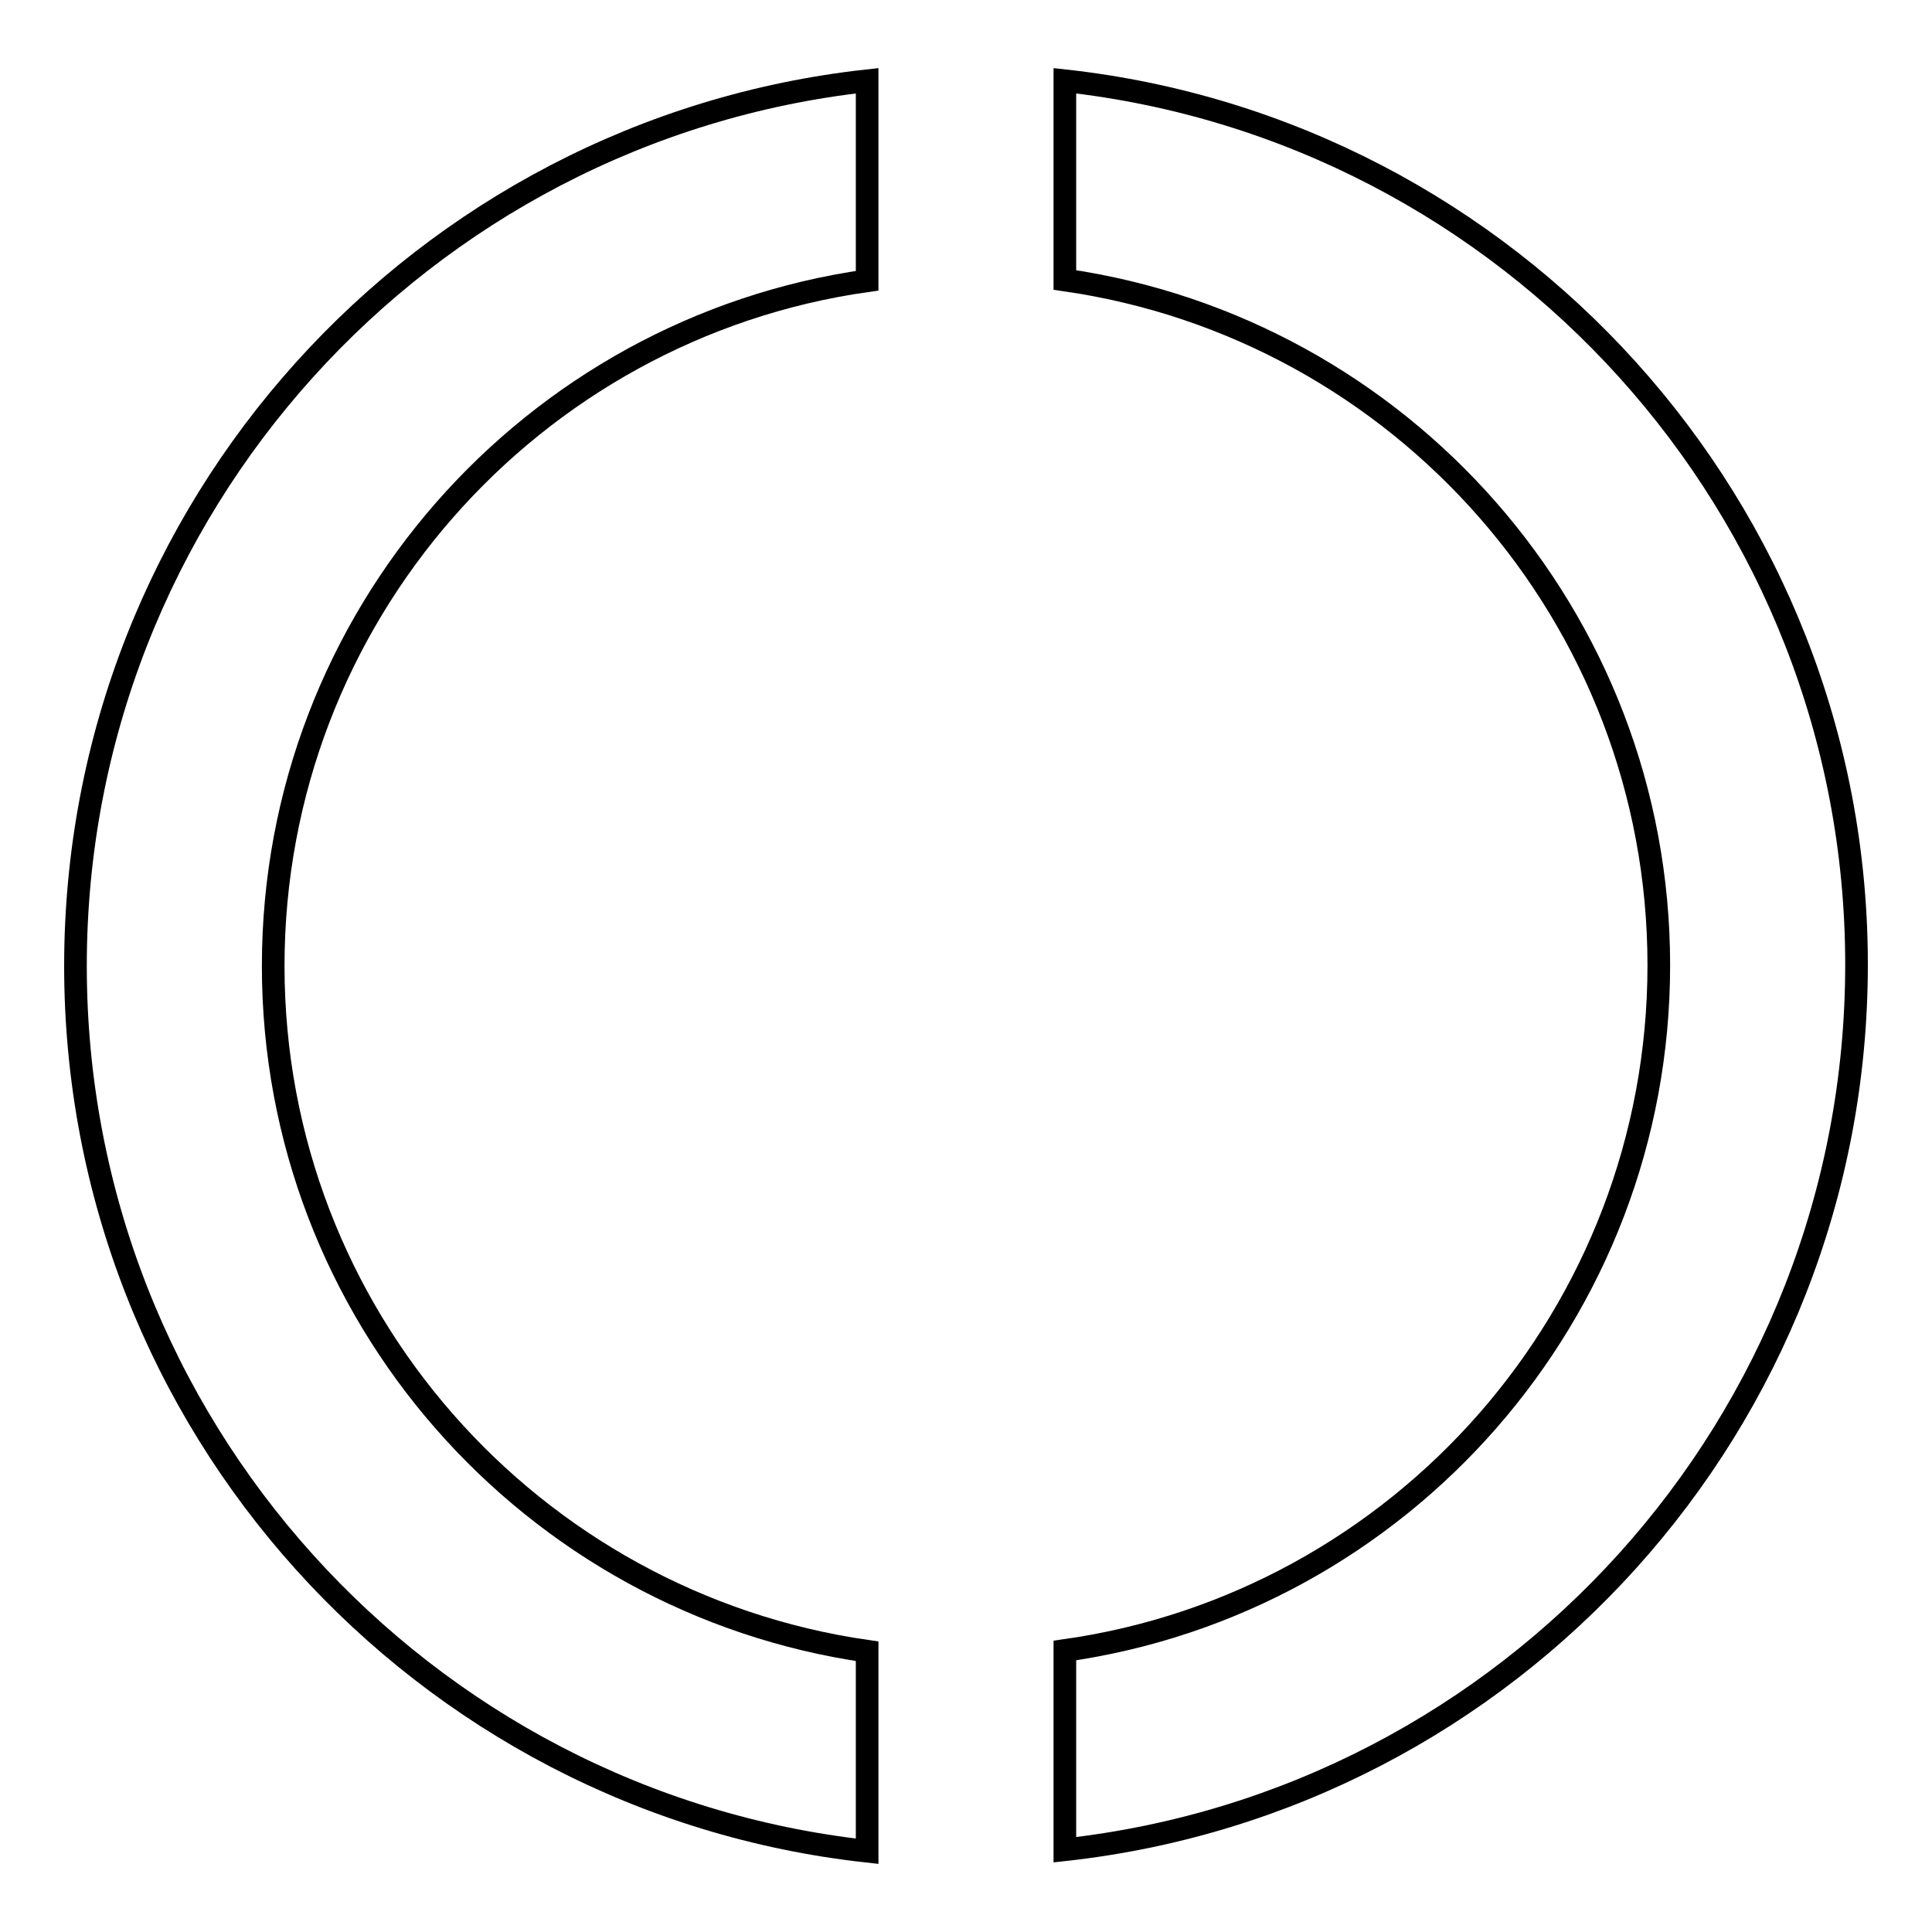 <?xml version="1.0" encoding="utf-8"?>
<!-- Svg Vector Icons : http://www.onlinewebfonts.com/icon -->
<!DOCTYPE svg PUBLIC "-//W3C//DTD SVG 1.1//EN" "http://www.w3.org/Graphics/SVG/1.1/DTD/svg11.dtd">
<svg version="1.1" xmlns="http://www.w3.org/2000/svg" xmlns:xlink="http://www.w3.org/1999/xlink" x="0px" y="0px" viewBox="0 0 256 256" enable-background="new 0 0 256 256" xml:space="preserve">
<g><g><path stroke-width="3" fill-opacity="0" stroke="#000000"  d="M114.9,218.8c-44.5-6.4-78.7-44.6-78.7-90.8c0-46.2,34.2-84.5,78.7-90.8V10.7C55.9,17.2,10,67.3,10,128c0,60.7,45.9,110.8,104.9,117.3V218.8z"/><path stroke-width="3" fill-opacity="0" stroke="#000000"  d="M141.1,10.7v26.4c44.5,6.4,78.7,44.6,78.7,90.8c0,46.2-34.2,84.5-78.7,90.8v26.4c59-6.5,104.9-56.5,104.9-117.3C246,67.3,200.1,17.2,141.1,10.7z"/></g></g>
</svg>